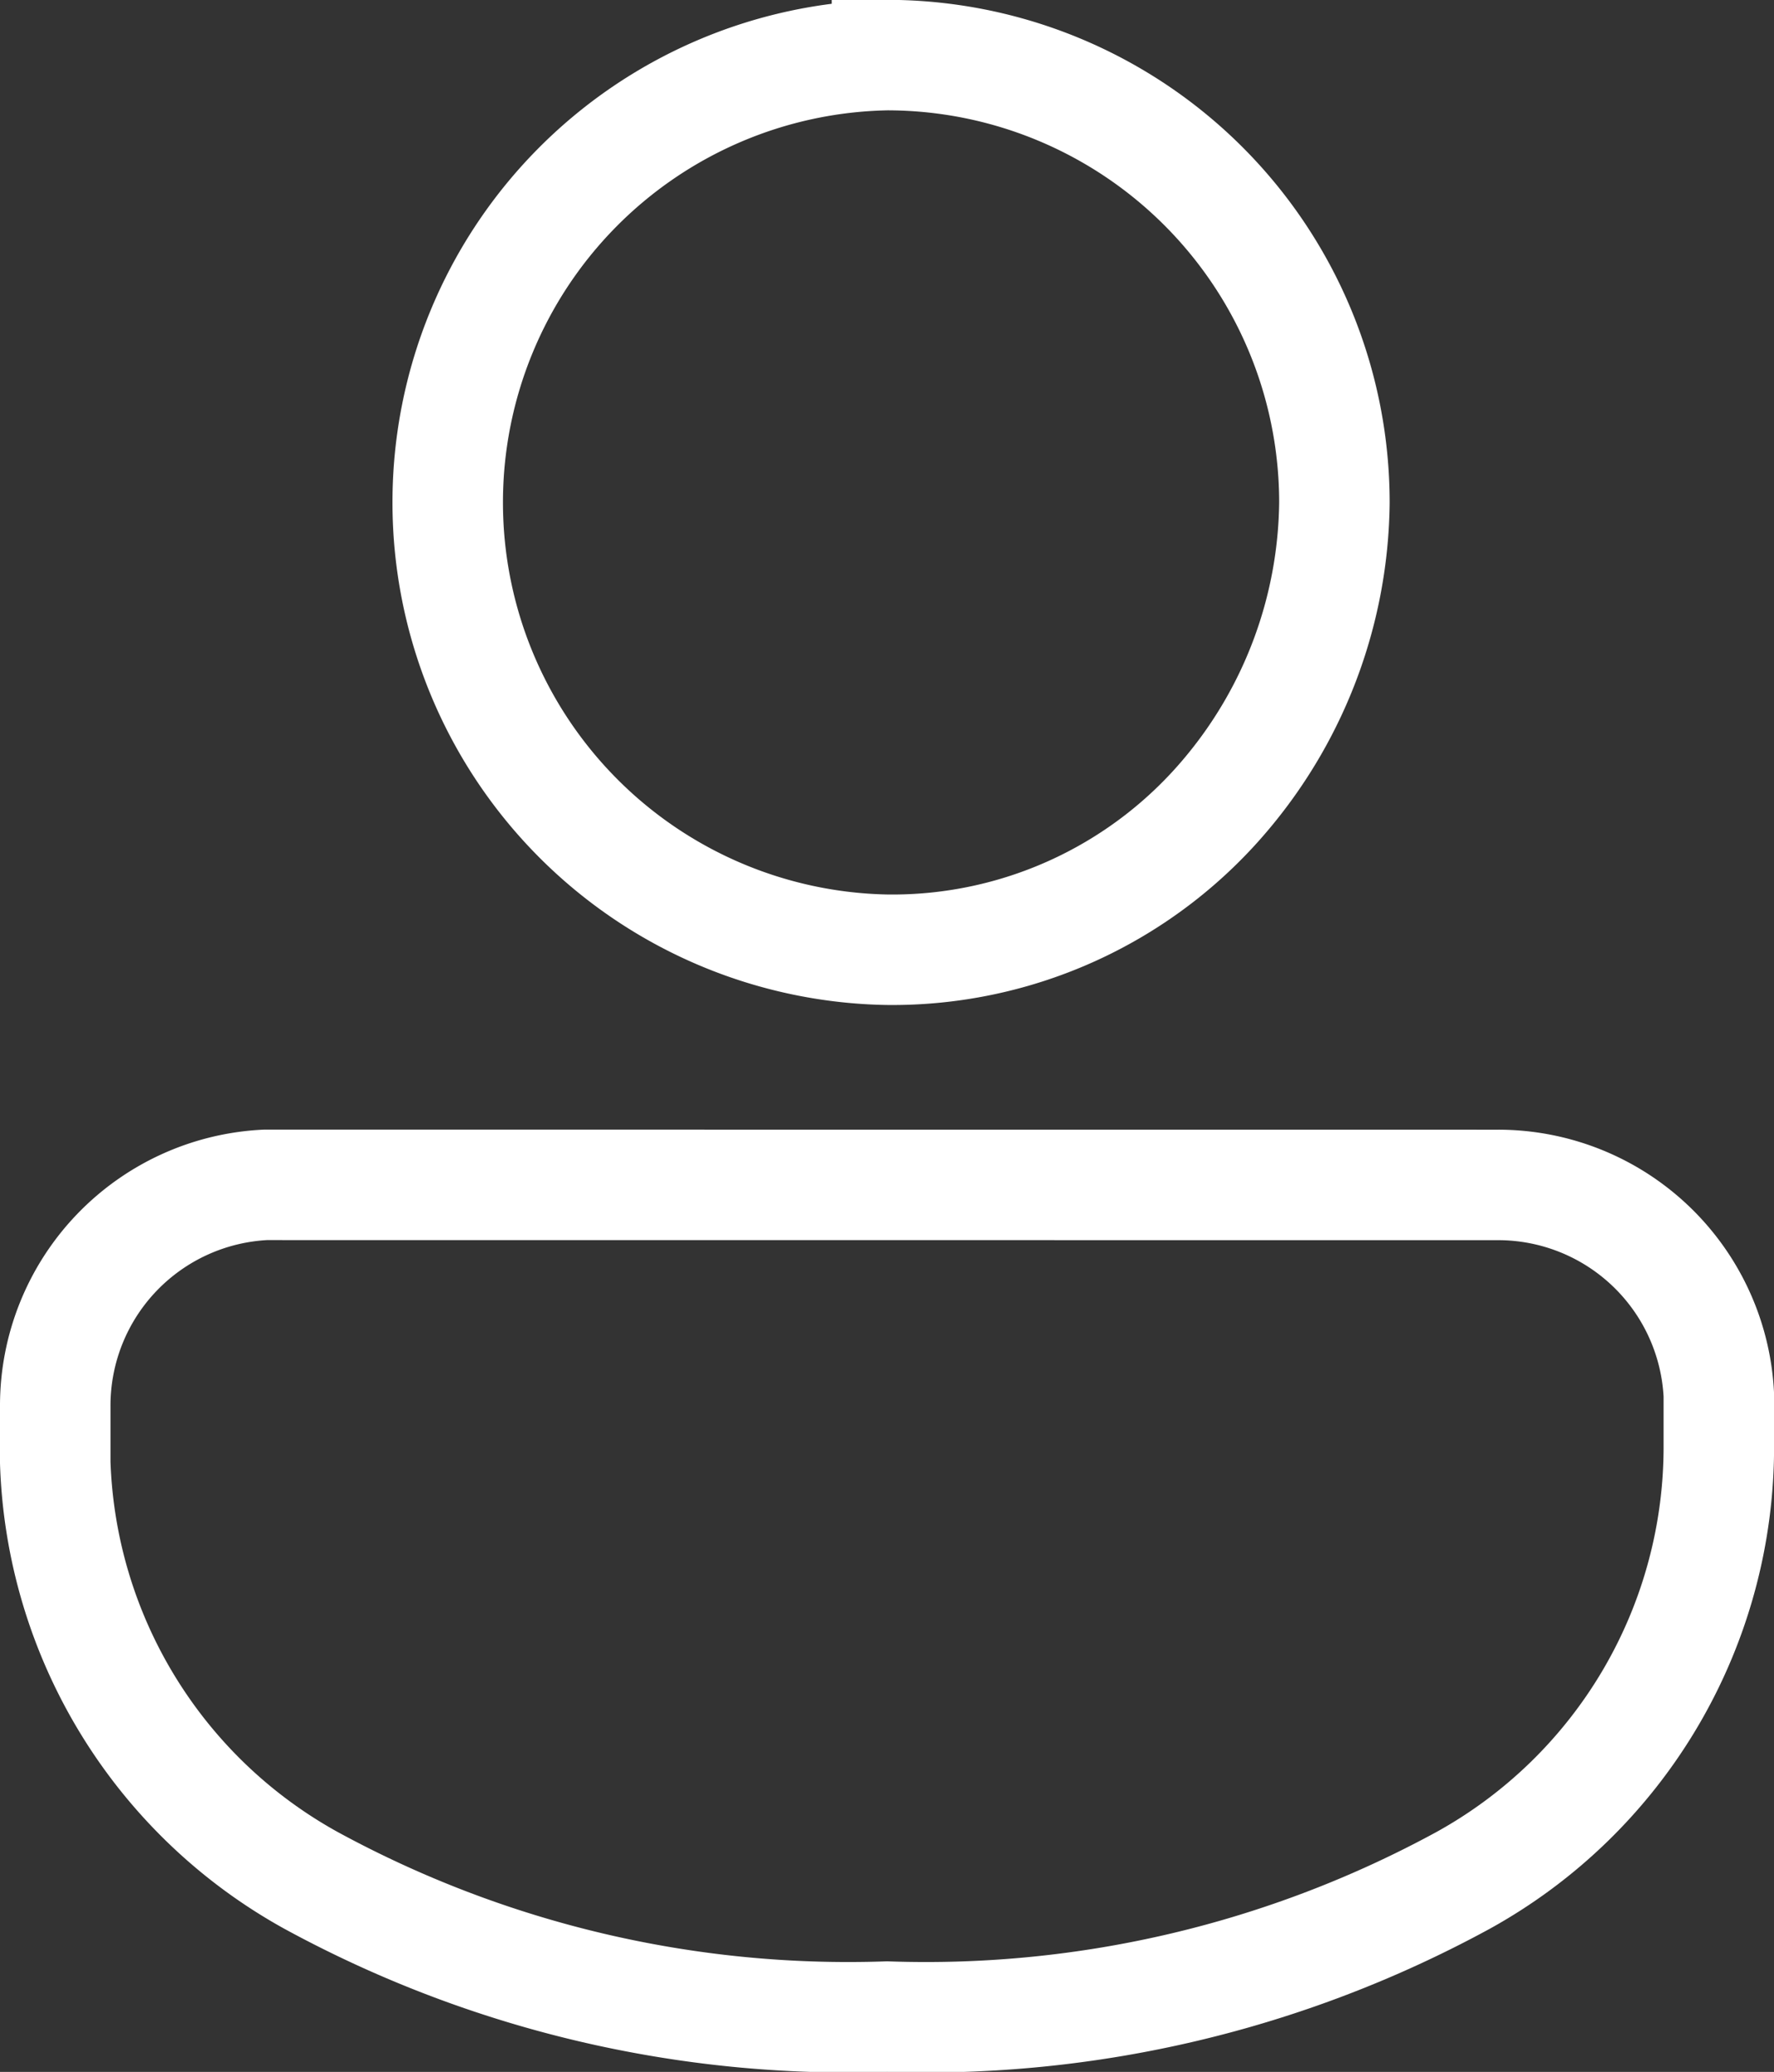 <svg height="28.129" viewBox="0 0 24.084 28.129" width="24.084" xmlns="http://www.w3.org/2000/svg"><rect x="0" y="0" width="24.084" height="28.129" fill="#333333" stroke="none"/><path d="m19.585 14.339a3 3 0 0 1 3 2.853v.145.53a6.724 6.724 0 0 1 -3.472 5.914 15.239 15.239 0 0 1 -7.82 1.849 15.239 15.239 0 0 1 -7.82-1.849 6.731 6.731 0 0 1 -3.473-5.674v-.239-.53a3 3 0 0 1 2.854-3h.145zm-8.293-15.339a6.074 6.074 0 0 1 6.074 6.074 6.238 6.238 0 0 1 -1.441 3.926 5.921 5.921 0 0 1 -4.633 2.146 6.074 6.074 0 0 1 0-12.146" fill="none" stroke="#fff" stroke-width="1.5" transform="translate(.75 1.748)"/></svg>